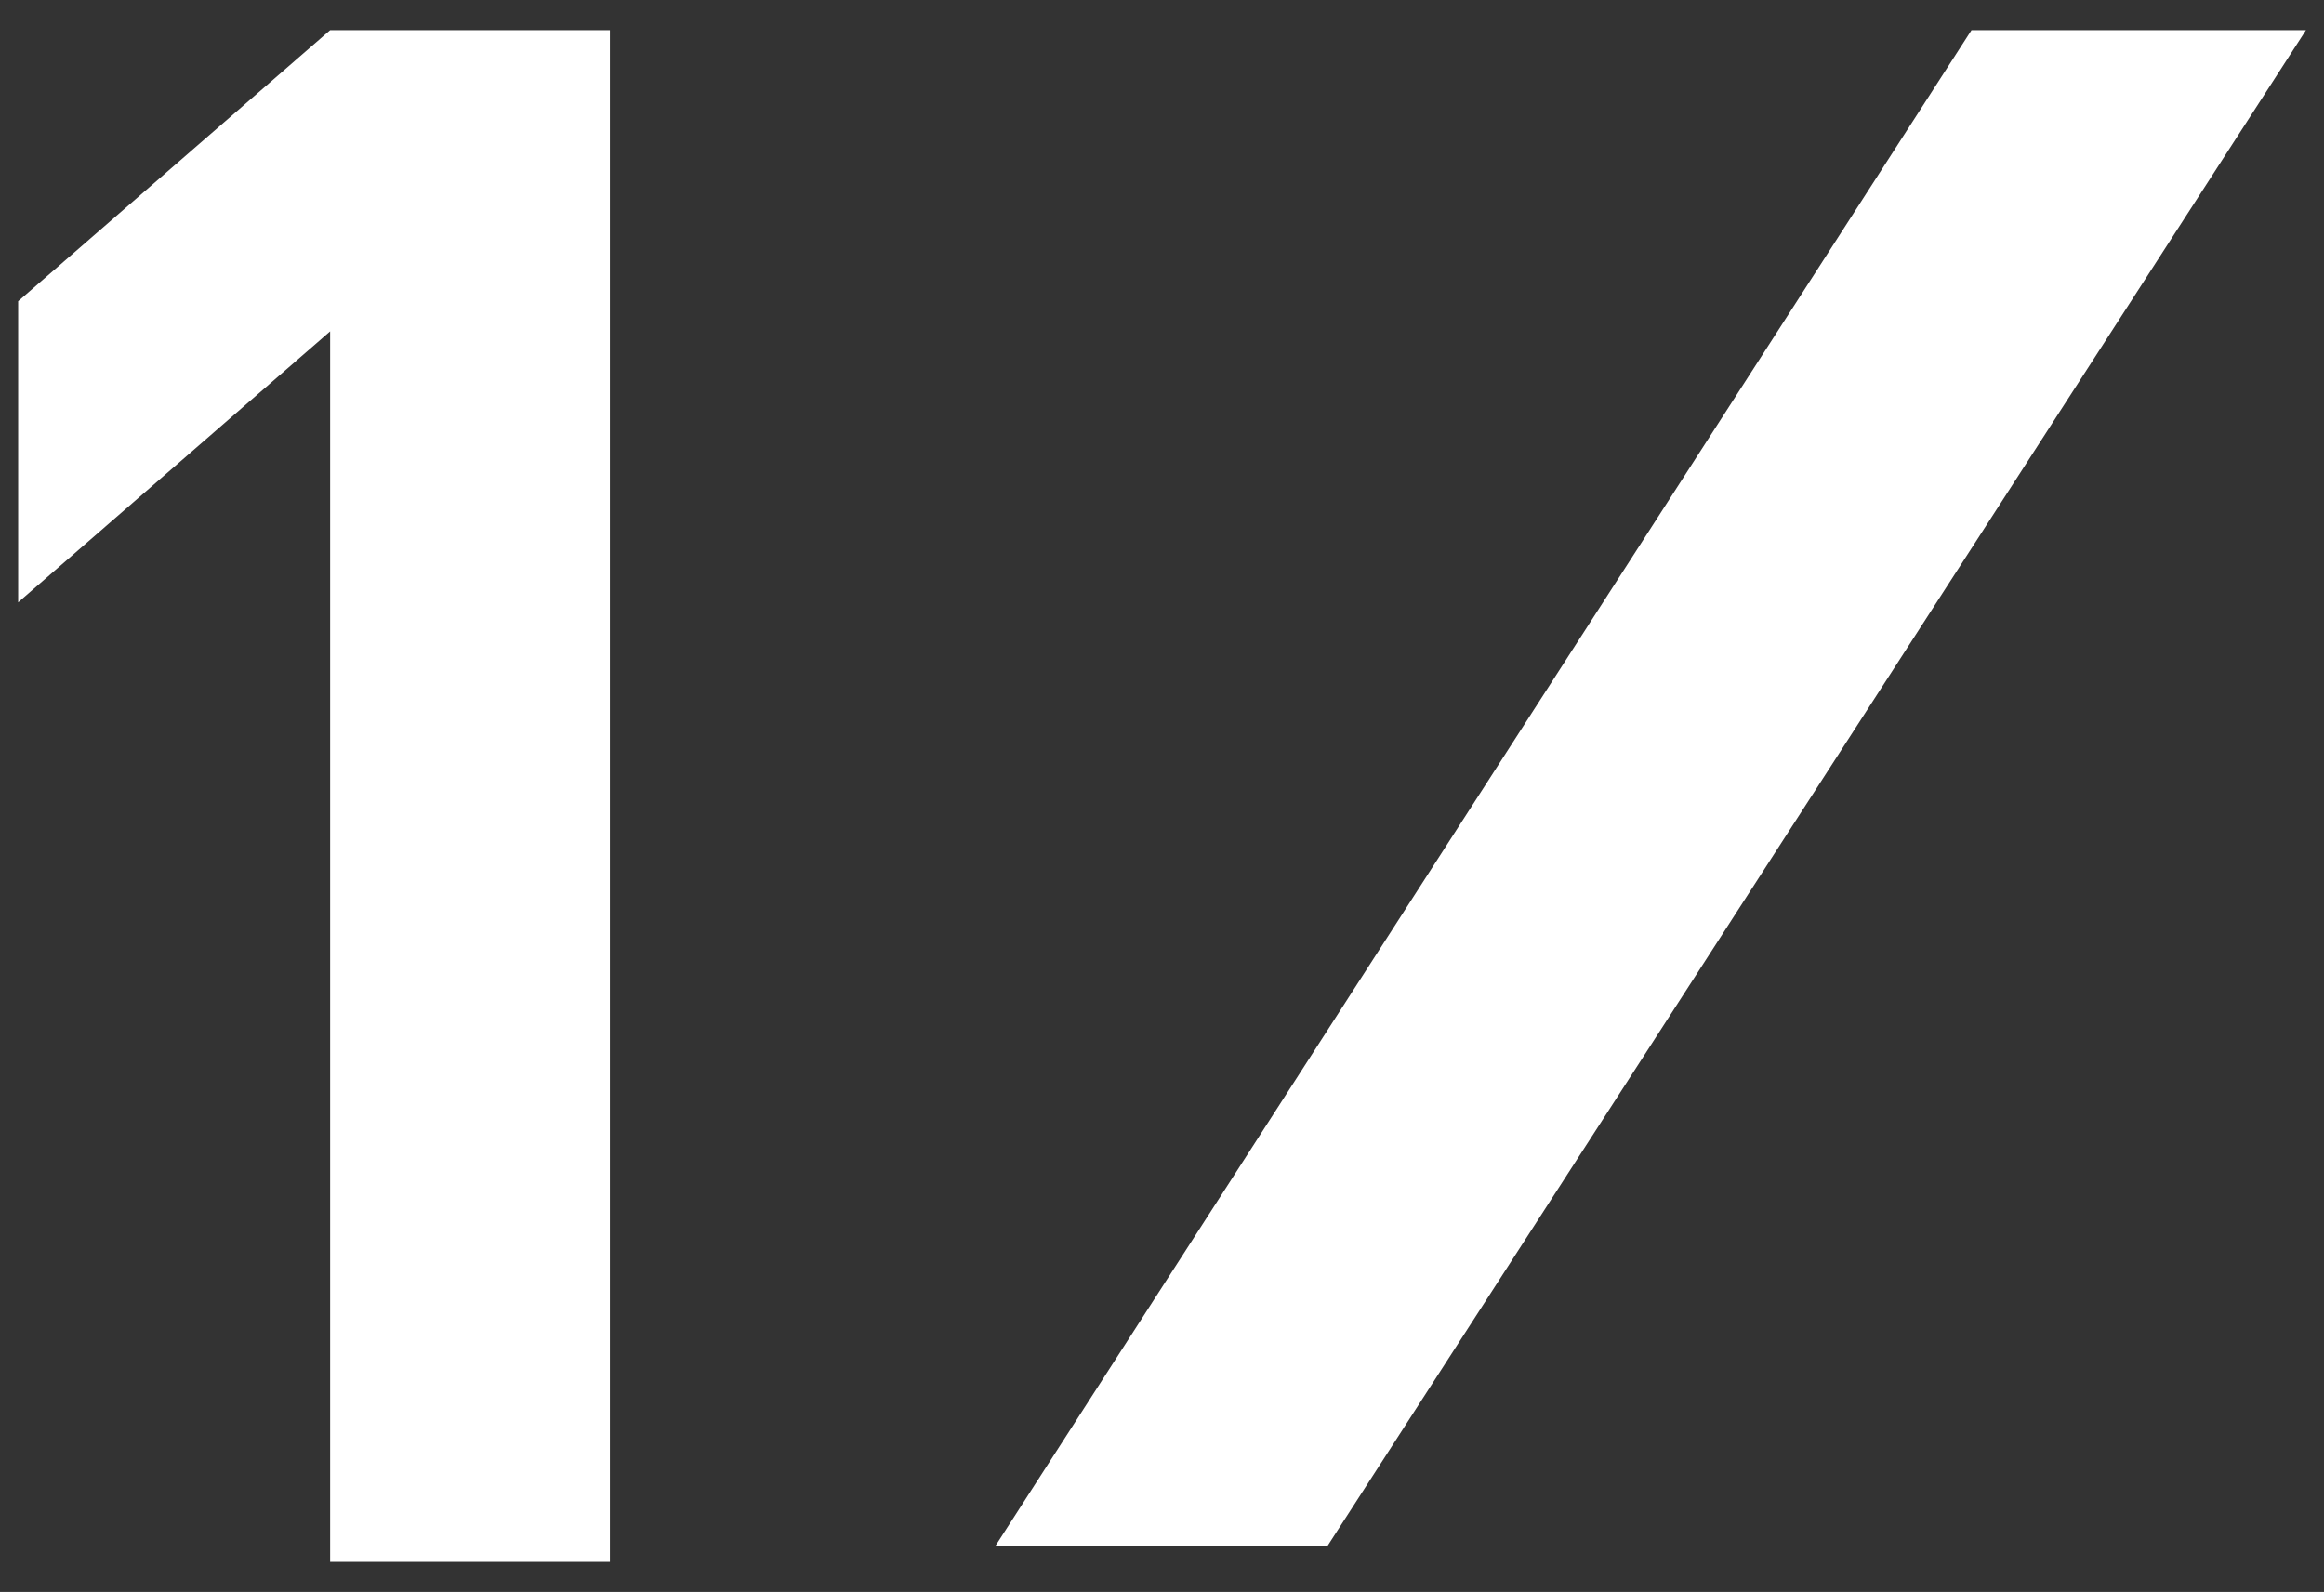 <svg width="54" height="37" viewBox="0 0 54 37" fill="none" xmlns="http://www.w3.org/2000/svg">
<rect x="0" y="0" width="54" height="37" fill="#333333" stroke="none"/>
<path d="M14.171 36.299H7.671V7.701L0.422 14V7.001L7.671 0.701H14.171V36.299Z" fill="white"/>
<path d="M45.809 0.701L23.129 35.93H30.846L53.581 0.701H45.809Z" fill="white"/>
</svg>
